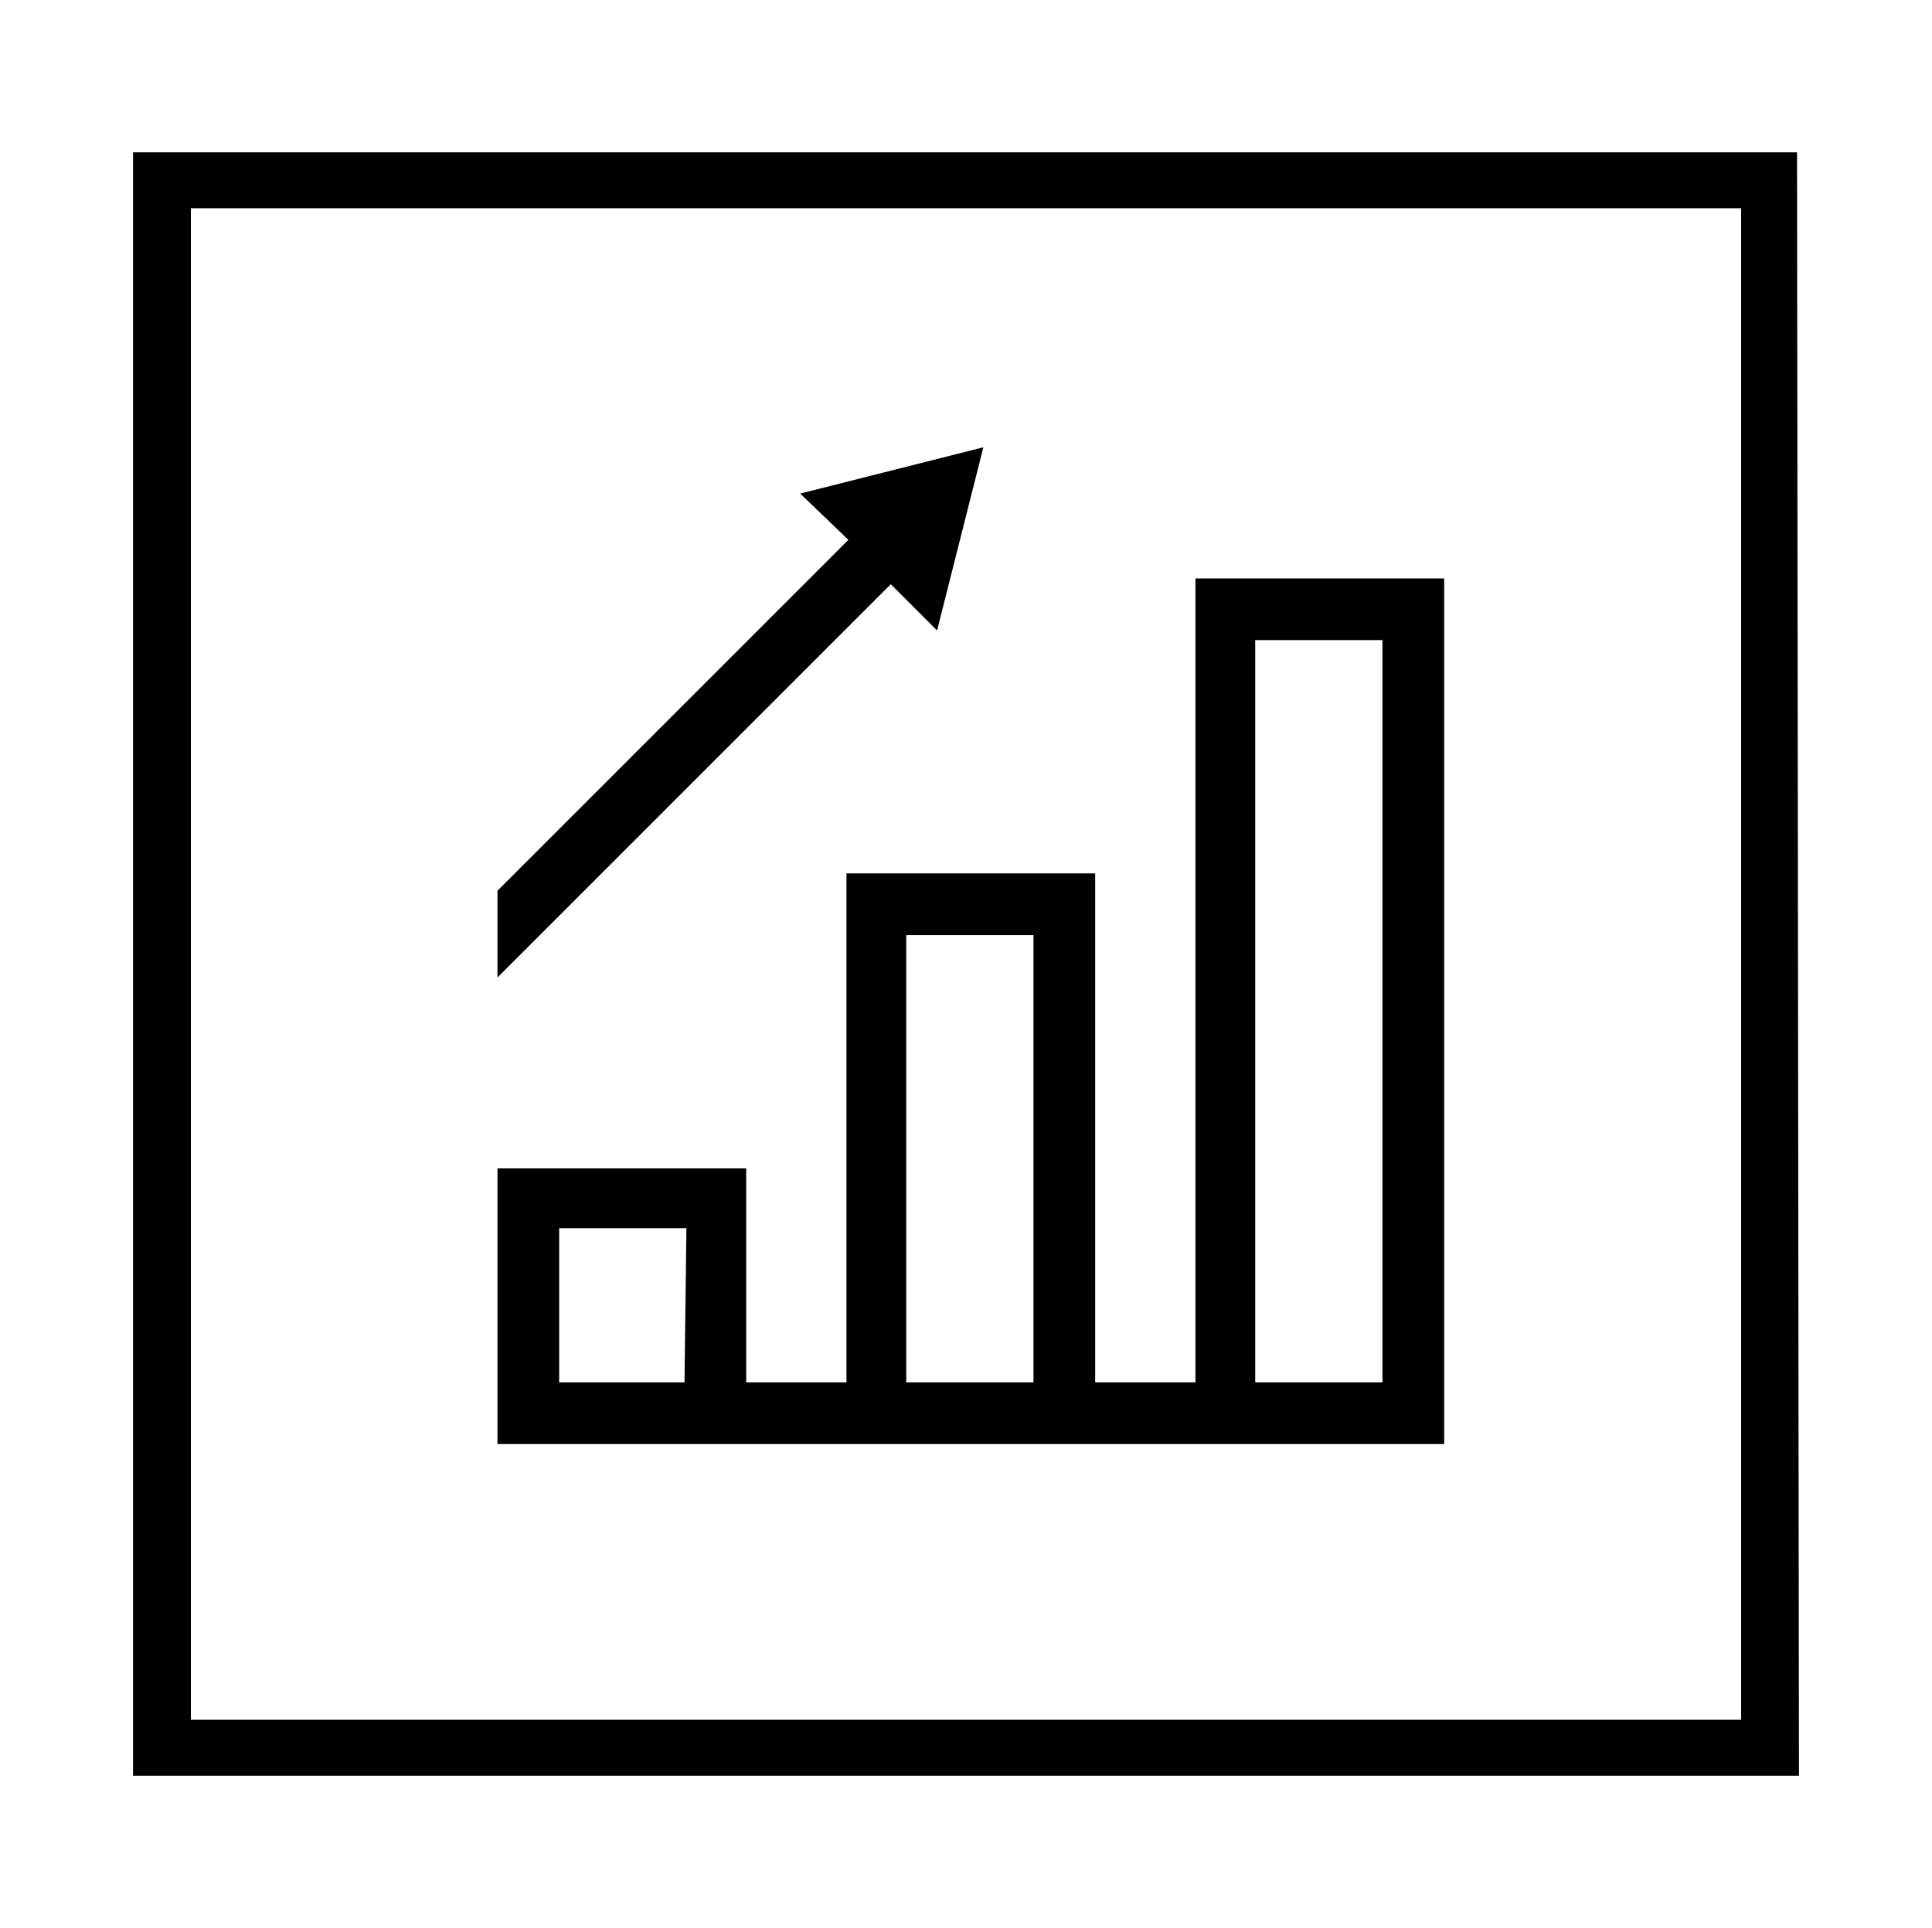 <?xml version="1.0" encoding="utf-8"?>
<!-- Generator: Adobe Illustrator 21.0.2, SVG Export Plug-In . SVG Version: 6.00 Build 0)  -->
<!DOCTYPE svg PUBLIC "-//W3C//DTD SVG 1.1//EN" "http://www.w3.org/Graphics/SVG/1.1/DTD/svg11.dtd">
<svg version="1.1" id="Layer_1" xmlns="http://www.w3.org/2000/svg" xmlns:xlink="http://www.w3.org/1999/xlink" x="0px" y="0px"
	 viewBox="0 0 100.2 100" style="enable-background:new 0 0 100.2 100;" xml:space="preserve">
<path d="M93.3,92.1H6.9V7.9h86.3L93.3,92.1L93.3,92.1z M9.9,89.2h80.4V10.8H9.9V89.2z"/>
<g>
	<g>
		<path d="M71.2,71.2"/>
		<path d="M25.8,74.9h49.1V30H62v41.7h-5.2V45.3H43.9v26.4h-5.2V60.6H25.8V74.9z M71.7,71.7h-6.6V33.2h6.6V71.7z M53.6,71.7H47V48.5
			h6.6V71.7z M35.5,71.7H29v-8h6.6L35.5,71.7L35.5,71.7z"/>
	</g>
	<g>
		<path d="M40.6,25.3"/>
		<path d="M25.8,46.2v4.5l20.4-20.4l2.4,2.4l2.4-9.5l-9.5,2.4L44,28L25.8,46.2z"/>
	</g>
</g>
</svg>
